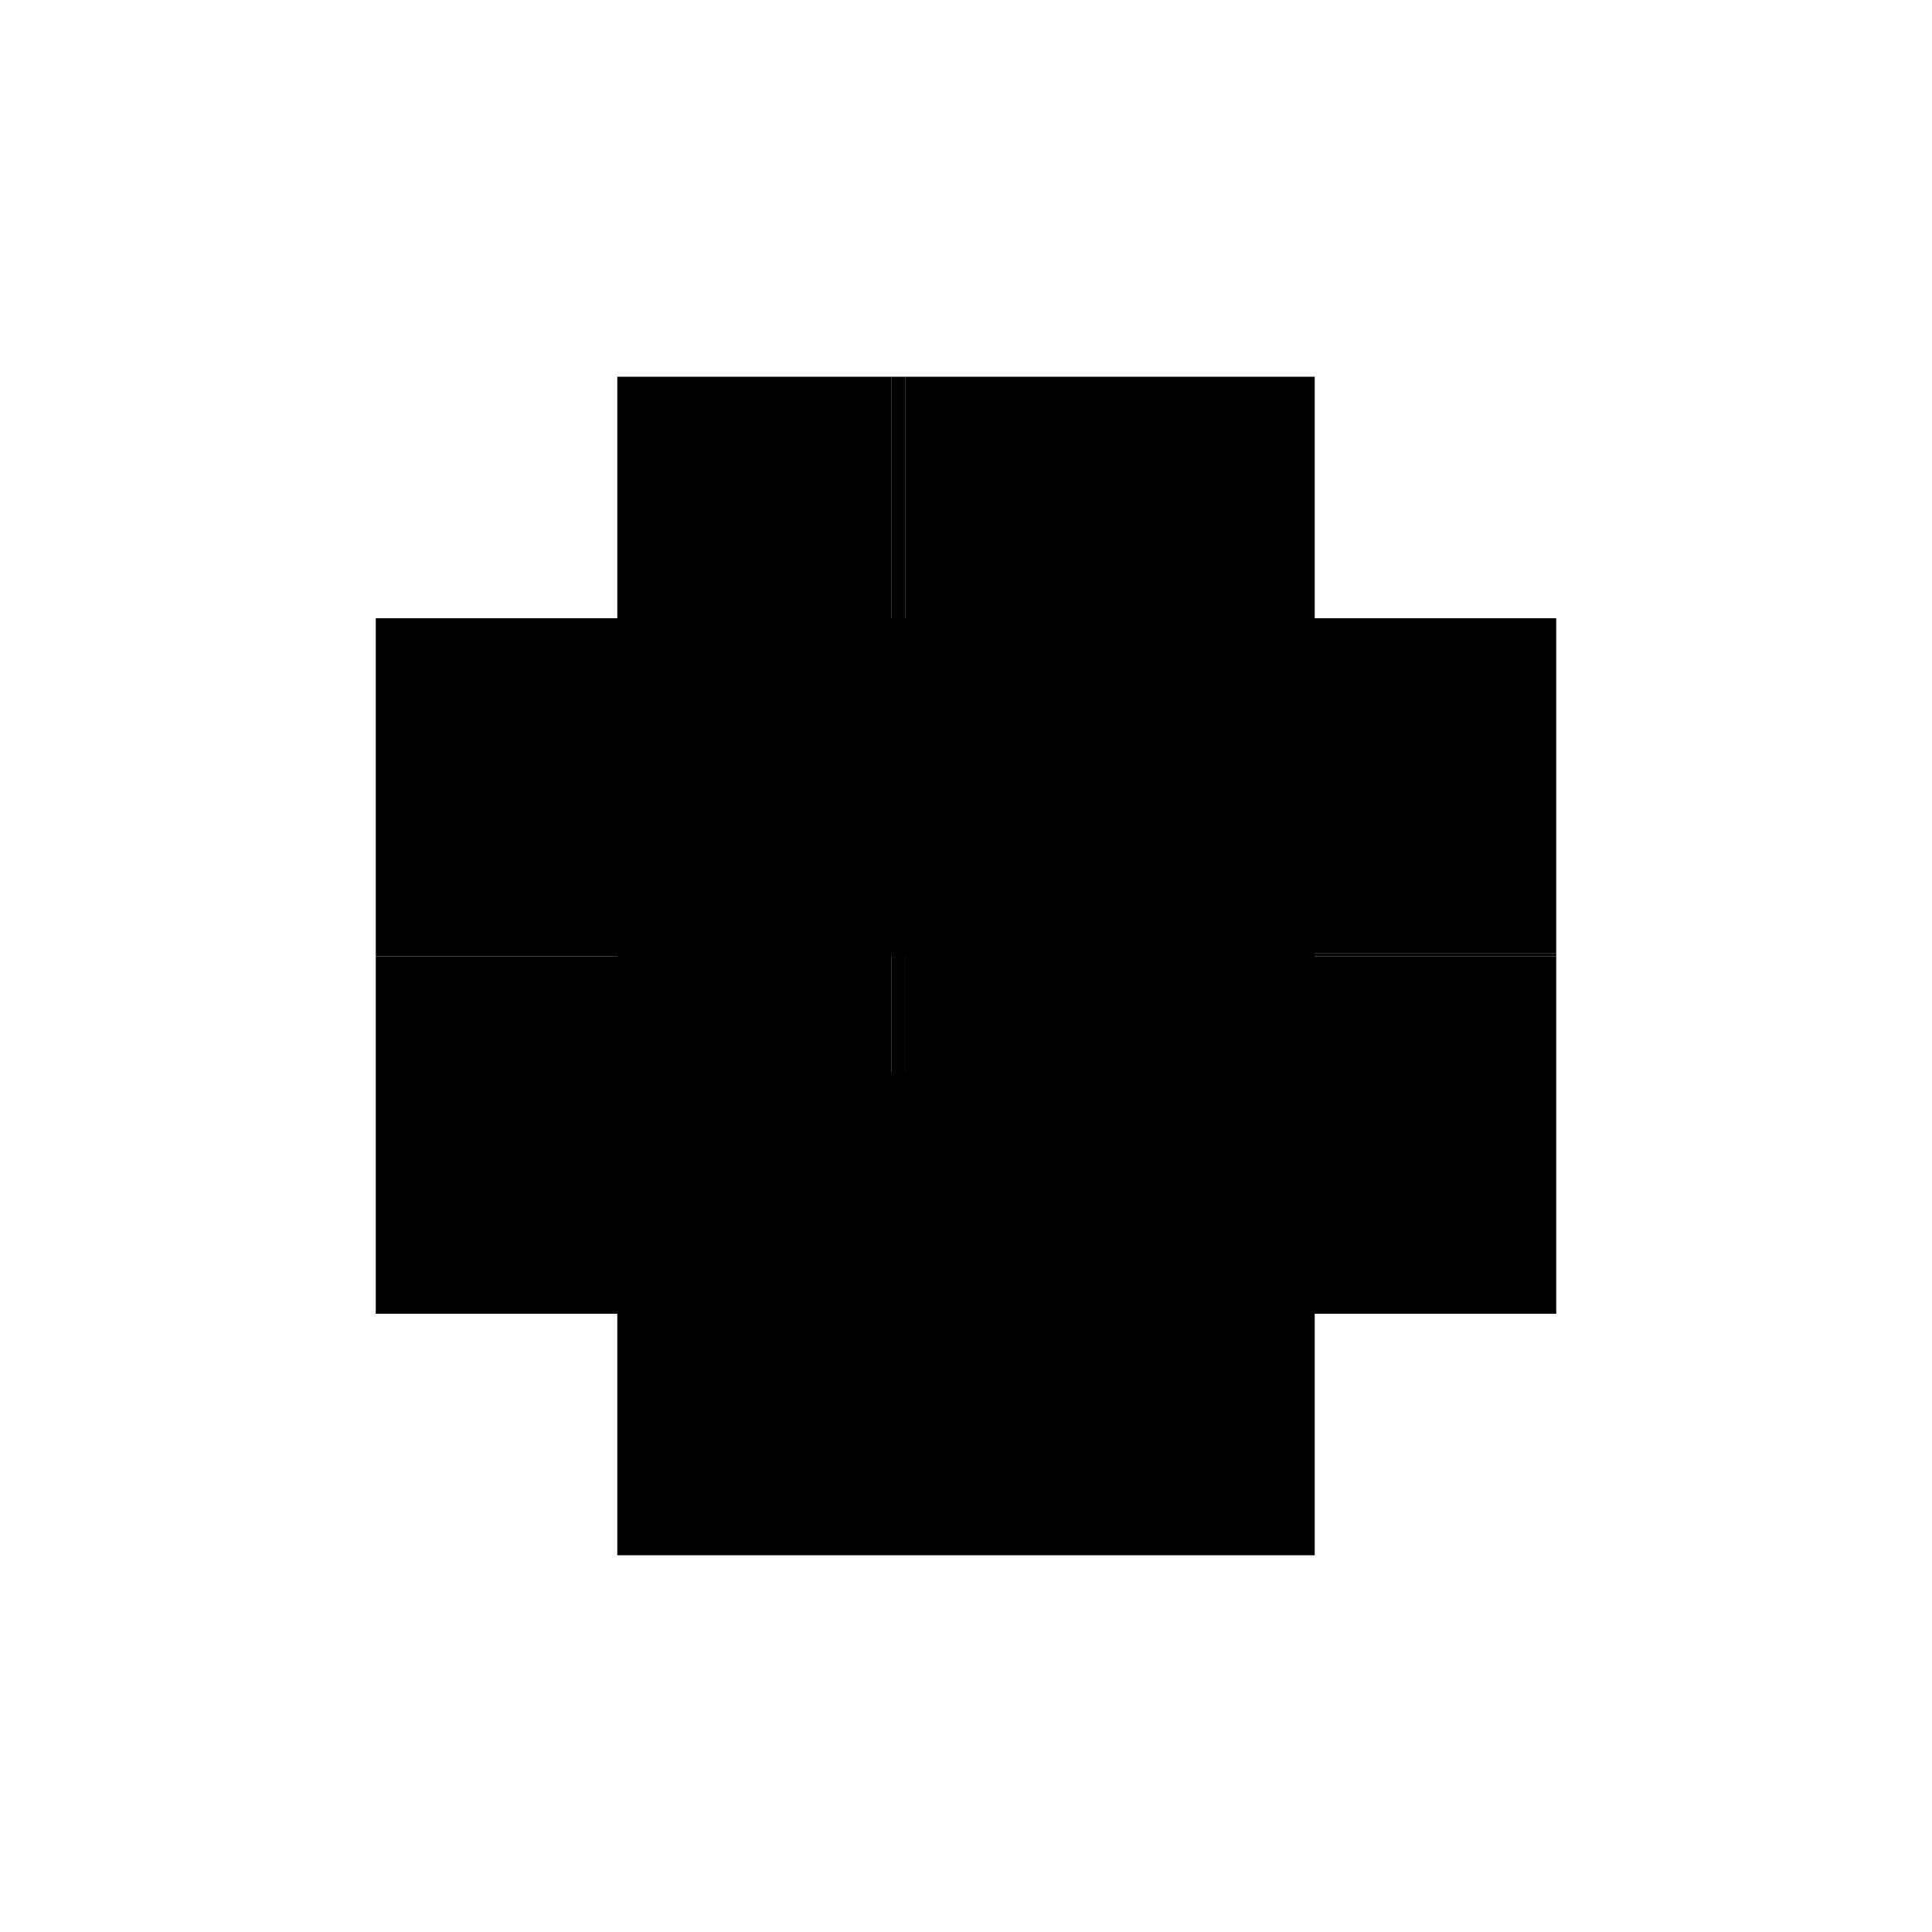 <?xml version="1.0" encoding="utf-8" ?>
<svg xmlns="http://www.w3.org/2000/svg" xmlns:ev="http://www.w3.org/2001/xml-events" xmlns:xlink="http://www.w3.org/1999/xlink" baseProfile="full" height="100%" version="1.1" viewBox="-1,-1,2,2" width="100%">
  <defs>
    <style type="text/css"><![CDATA[.vectorEffectClass {vector-effect: non-scaling-stroke;}]]></style>
  </defs>
  <line class="vectorEffectClass" fill="none" stroke="black" stroke-width="0.5" x1="-0.361" x2="0.361" y1="0.36" y2="0.36"/>
  <line class="vectorEffectClass" fill="none" stroke="black" stroke-width="0.5" x1="-0.063" x2="0.361" y1="-0.36" y2="-0.36"/>
  <line class="vectorEffectClass" fill="none" stroke="black" stroke-width="0.5" x1="-0.361" x2="-0.361" y1="0.36" y2="-0.01"/>
  <line class="vectorEffectClass" fill="none" stroke="black" stroke-width="0.5" x1="0.361" x2="0.361" y1="0.36" y2="-0.01"/>
  <line class="vectorEffectClass" fill="none" stroke="black" stroke-width="0.5" x1="-0.361" x2="-0.361" y1="-0.01" y2="-0.36"/>
  <line class="vectorEffectClass" fill="none" stroke="black" stroke-width="0.5" x1="0.361" x2="0.361" y1="-0.013" y2="-0.36"/>
  <line class="vectorEffectClass" fill="none" stroke="black" stroke-width="0.5" x1="-0.361" x2="-0.077" y1="-0.36" y2="-0.36"/>
  <line class="vectorEffectClass" fill="none" stroke="black" stroke-width="0.5" x1="-0.077" x2="-0.063" y1="-0.36" y2="-0.36"/>
  <line class="vectorEffectClass" fill="none" stroke="black" stroke-width="0.5" x1="0.361" x2="0.361" y1="-0.01" y2="-0.013"/>
  <line class="vectorEffectClass" fill="none" stroke="black" stroke-dasharray="5.0 5.0" stroke-width="0.5" x1="-0.063" x2="0.361" y1="-0.01" y2="-0.01"/>
  <line class="vectorEffectClass" fill="none" stroke="black" stroke-dasharray="5.0 5.0" stroke-width="0.5" x1="-0.063" x2="0.361" y1="-0.013" y2="-0.013"/>
  <line class="vectorEffectClass" fill="none" stroke="black" stroke-dasharray="5.0 5.0" stroke-width="0.5" x1="-0.077" x2="-0.077" y1="-0.01" y2="-0.36"/>
  <line class="vectorEffectClass" fill="none" stroke="black" stroke-dasharray="5.0 5.0" stroke-width="0.5" x1="-0.063" x2="-0.063" y1="-0.013" y2="-0.36"/>
  <line class="vectorEffectClass" fill="none" stroke="black" stroke-dasharray="5.0 5.0" stroke-width="0.5" x1="-0.361" x2="-0.077" y1="-0.01" y2="-0.01"/>
  <line class="vectorEffectClass" fill="none" stroke="black" stroke-dasharray="5.0 5.0" stroke-width="0.5" x1="-0.077" x2="-0.063" y1="-0.01" y2="-0.01"/>
  <line class="vectorEffectClass" fill="none" stroke="black" stroke-dasharray="5.0 5.0" stroke-width="0.5" x1="-0.063" x2="-0.063" y1="-0.01" y2="-0.013"/>
</svg>
